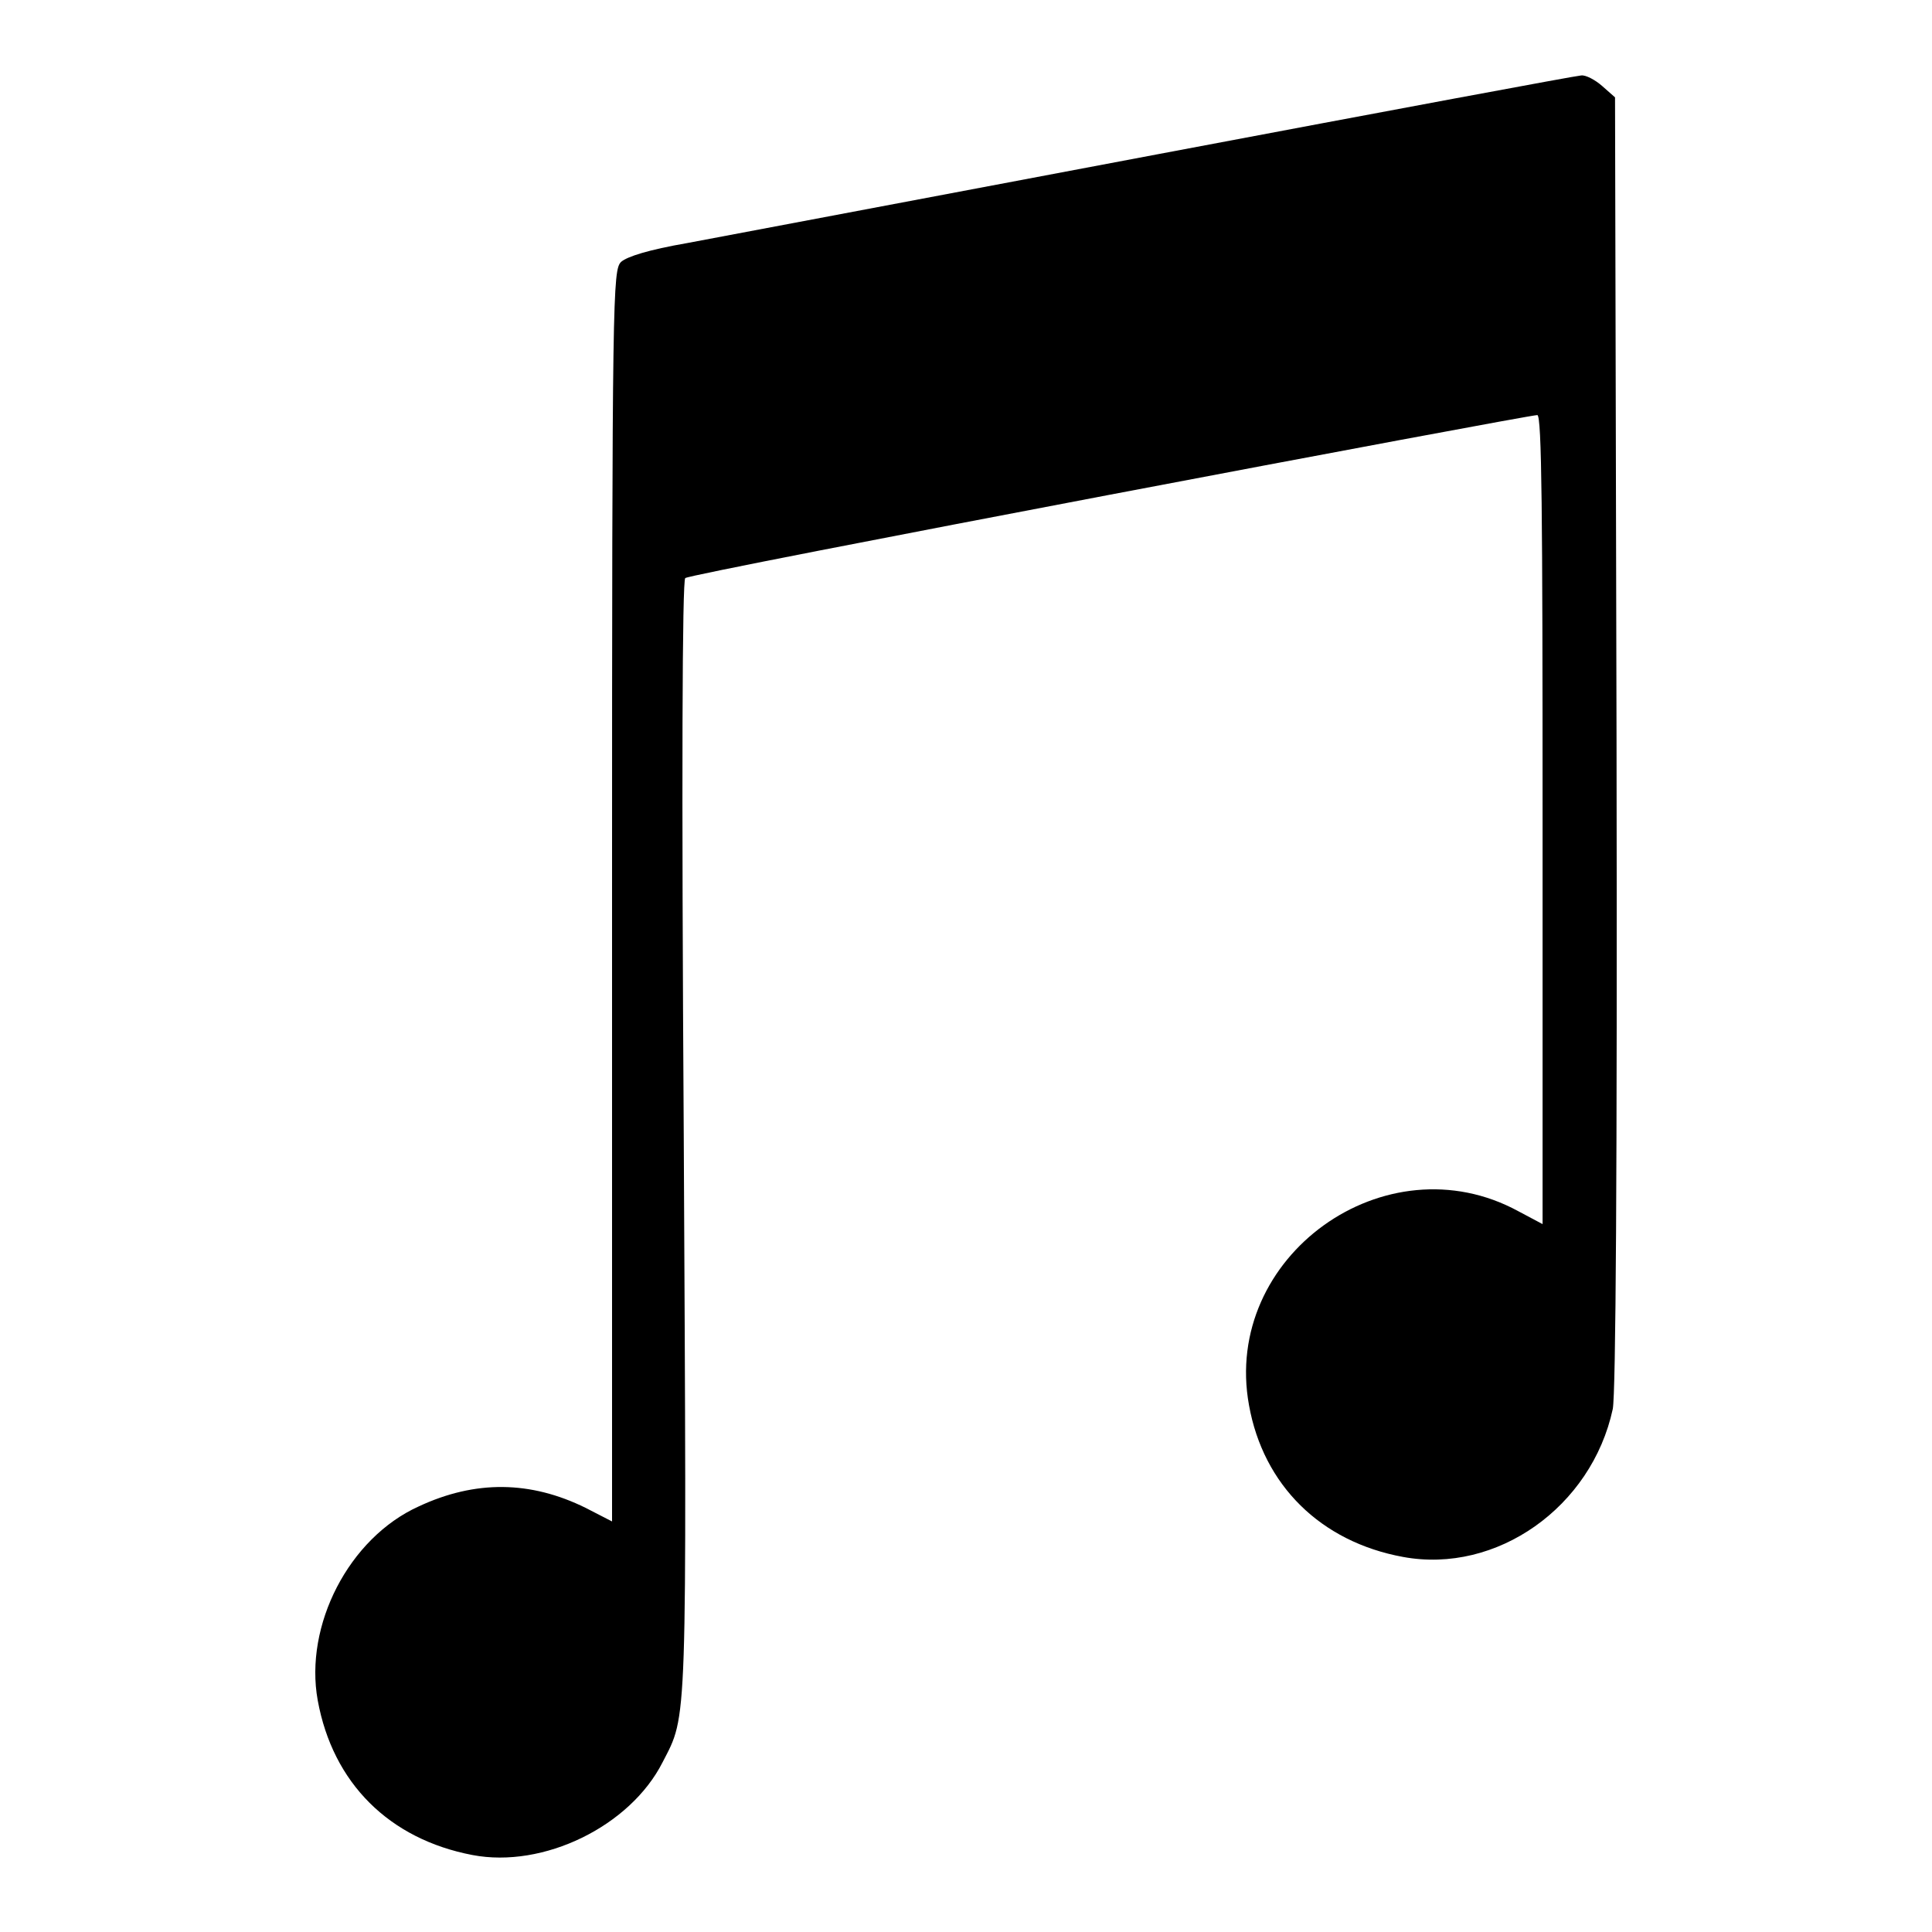<?xml version="1.0" encoding="utf-8"?>
<!-- Svg Vector Icons : http://www.onlinewebfonts.com/icon -->
<!DOCTYPE svg PUBLIC "-//W3C//DTD SVG 1.1//EN" "http://www.w3.org/Graphics/SVG/1.1/DTD/svg11.dtd">
<svg version="1.1" xmlns="http://www.w3.org/2000/svg" xmlns:xlink="http://www.w3.org/1999/xlink" x="0px" y="0px" viewBox="0 0 256 256" enable-background="new 0 0 256 256" xml:space="preserve">
<g><g><g><path fill="#000000" d="M153.6,20.4c-30.2,5.7-58.3,11-62.5,11.8c-5.2,0.9-8,1.8-8.8,2.5c-1.1,1.1-1.2,3.9-1.2,84v82.9l-3.5-1.8c-7.3-3.6-14.6-3.7-22.1-0.2c-9.3,4.2-15.2,15.8-13.4,25.7c2,11,9.5,18.4,20.5,20.5c9.4,1.8,20.9-3.8,25.2-12.3c3.3-6.4,3.2-3.8,2.8-83.1c-0.3-47.4-0.2-73.6,0.2-73.8C91.3,76,202.4,55,203.7,55c0.6,0,0.7,13.1,0.7,53.6v53.6l-3.2-1.7c-17.6-9.6-39.3,6-35.7,25.7c1.9,10.6,9.5,18.1,20.4,20.1c12.4,2.3,25-6.6,27.8-19.6c0.4-2,0.6-31.3,0.5-88.4L214,12.9l-1.7-1.5c-0.9-0.8-2.2-1.5-2.8-1.4C209,10,183.8,14.7,153.6,20.4z"/></g></g></g>
</svg>